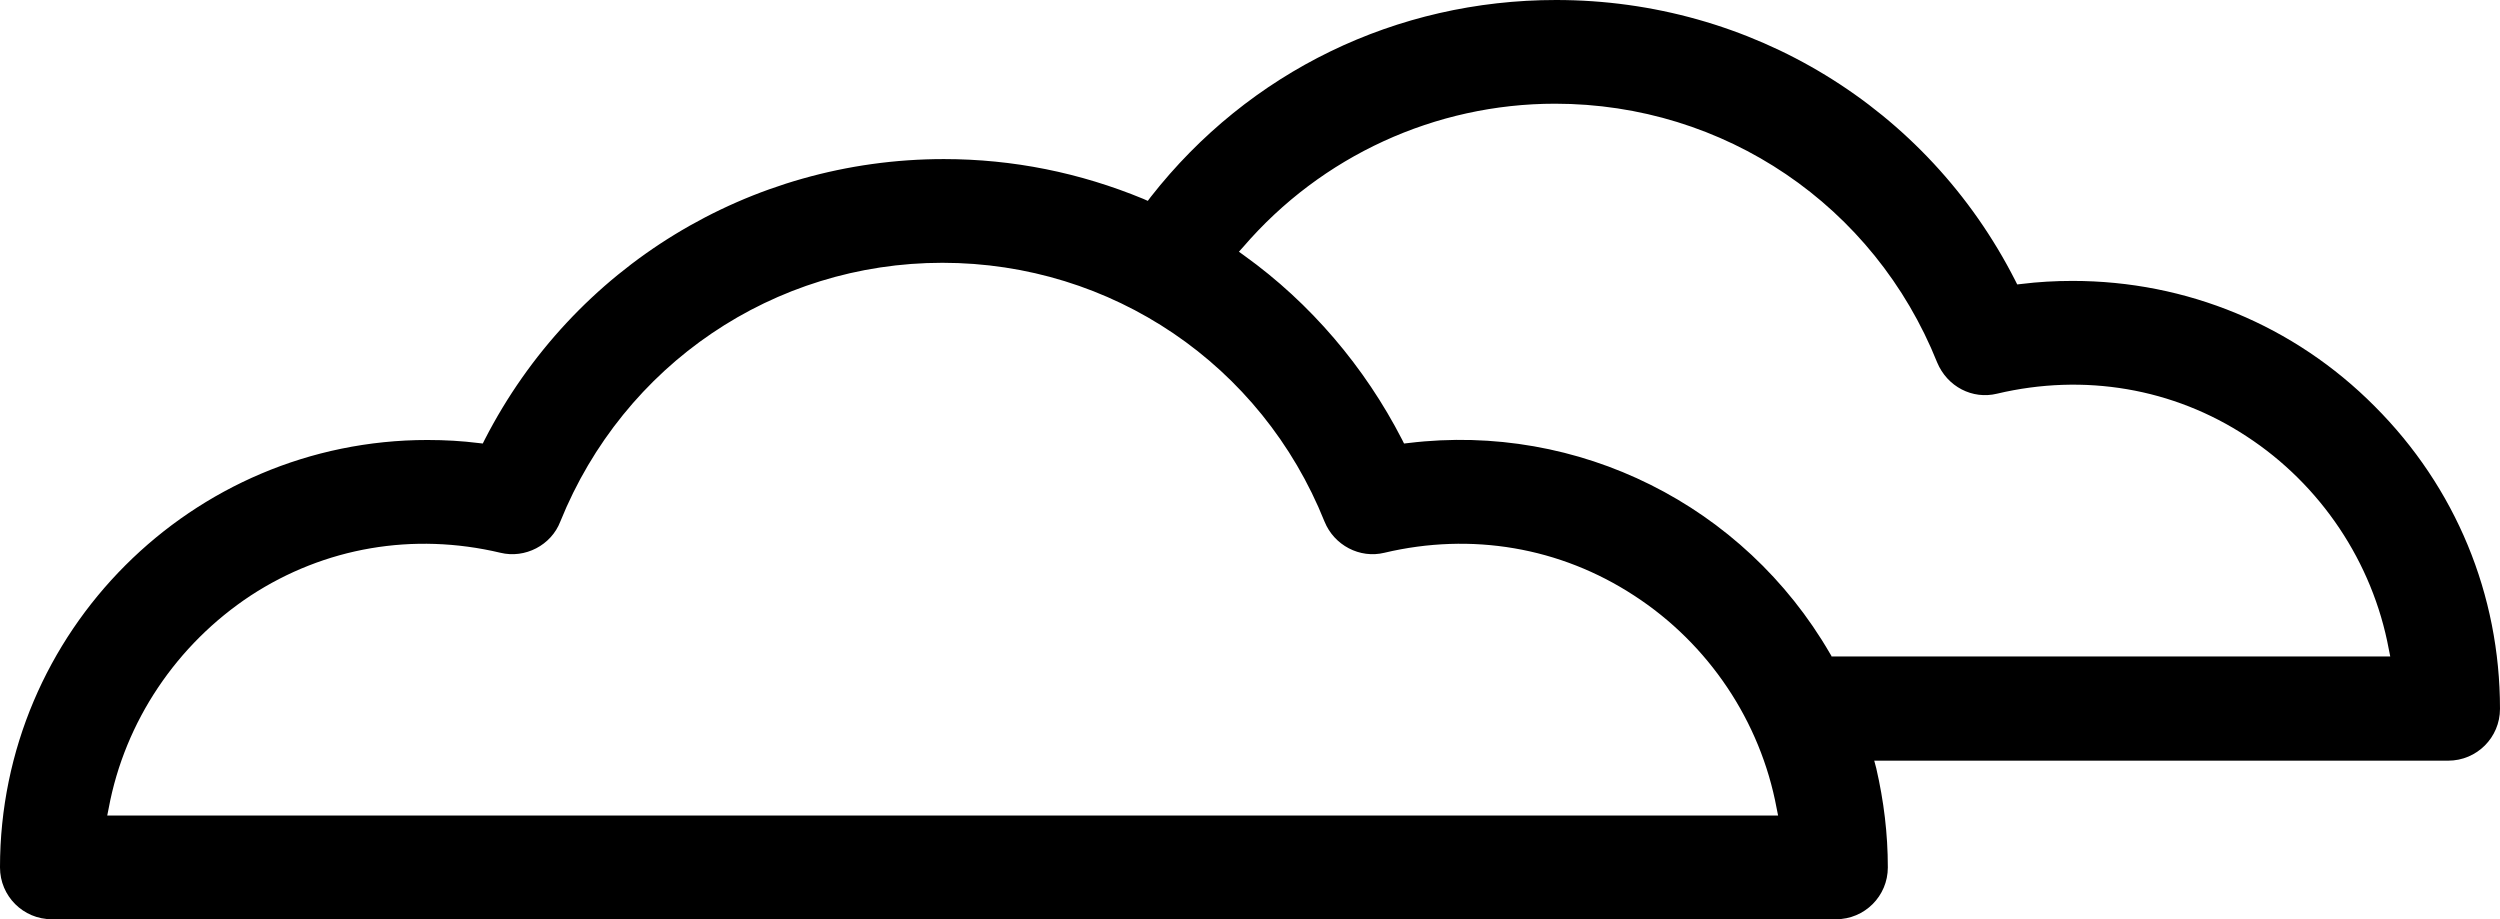 <svg xmlns="http://www.w3.org/2000/svg" xmlns:xlink="http://www.w3.org/1999/xlink" version="1.1" id="Layer_1" x="0px" y="0px" style="enable-background:new 0 0 72 72;" xml:space="preserve" viewBox="11.18 26.87 49.66 18.26">
<path d="M58.35,34.94c-1.6-1.61-3.74-2.49-6-2.49c-0.35,0-0.69,0.02-1.01,0.06l-0.09,0.01l-0.04-0.08  c-1.75-3.44-5.25-5.57-9.12-5.57c-3.17,0-6.1,1.42-8.05,3.91l-0.06,0.08l-0.09-0.04c-1.26-0.52-2.59-0.79-3.96-0.79  c-3.86,0-7.36,2.14-9.12,5.57l-0.04,0.08l-0.09-0.01c-0.32-0.04-0.65-0.06-1.01-0.06c-4.68,0-8.49,3.81-8.49,8.49  c0,0.57,0.46,1.03,1.03,1.03h35.44c0.57,0,1.03-0.46,1.03-1.03c0-0.67-0.08-1.32-0.23-1.97l-0.04-0.15h11.4  c0.57,0,1.03-0.46,1.03-1.03C60.84,38.68,59.96,36.55,58.35,34.94z M13.31,43.07l0.03-0.15c0.32-1.72,1.35-3.25,2.82-4.22  c1.47-0.96,3.23-1.26,4.96-0.85c0.49,0.12,1.01-0.15,1.19-0.62c1.26-3.12,4.24-5.14,7.59-5.14c3.36,0,6.34,2.02,7.59,5.14  c0.19,0.47,0.7,0.74,1.19,0.62c1.73-0.41,3.49-0.11,4.96,0.85c1.48,0.96,2.51,2.5,2.83,4.22l0.03,0.15H13.31z M47.56,39.9  l-0.03-0.05c-1.71-2.95-5-4.59-8.37-4.18l-0.09,0.01l-0.04-0.08c-0.74-1.44-1.82-2.71-3.13-3.65l-0.11-0.08l0.09-0.1  c1.55-1.8,3.81-2.84,6.19-2.84c3.36,0,6.34,2.02,7.59,5.14c0.2,0.48,0.7,0.74,1.19,0.62c1.73-0.41,3.5-0.11,4.96,0.85  c1.47,0.96,2.5,2.5,2.82,4.22l0.03,0.15H47.56z"/>
</svg>
